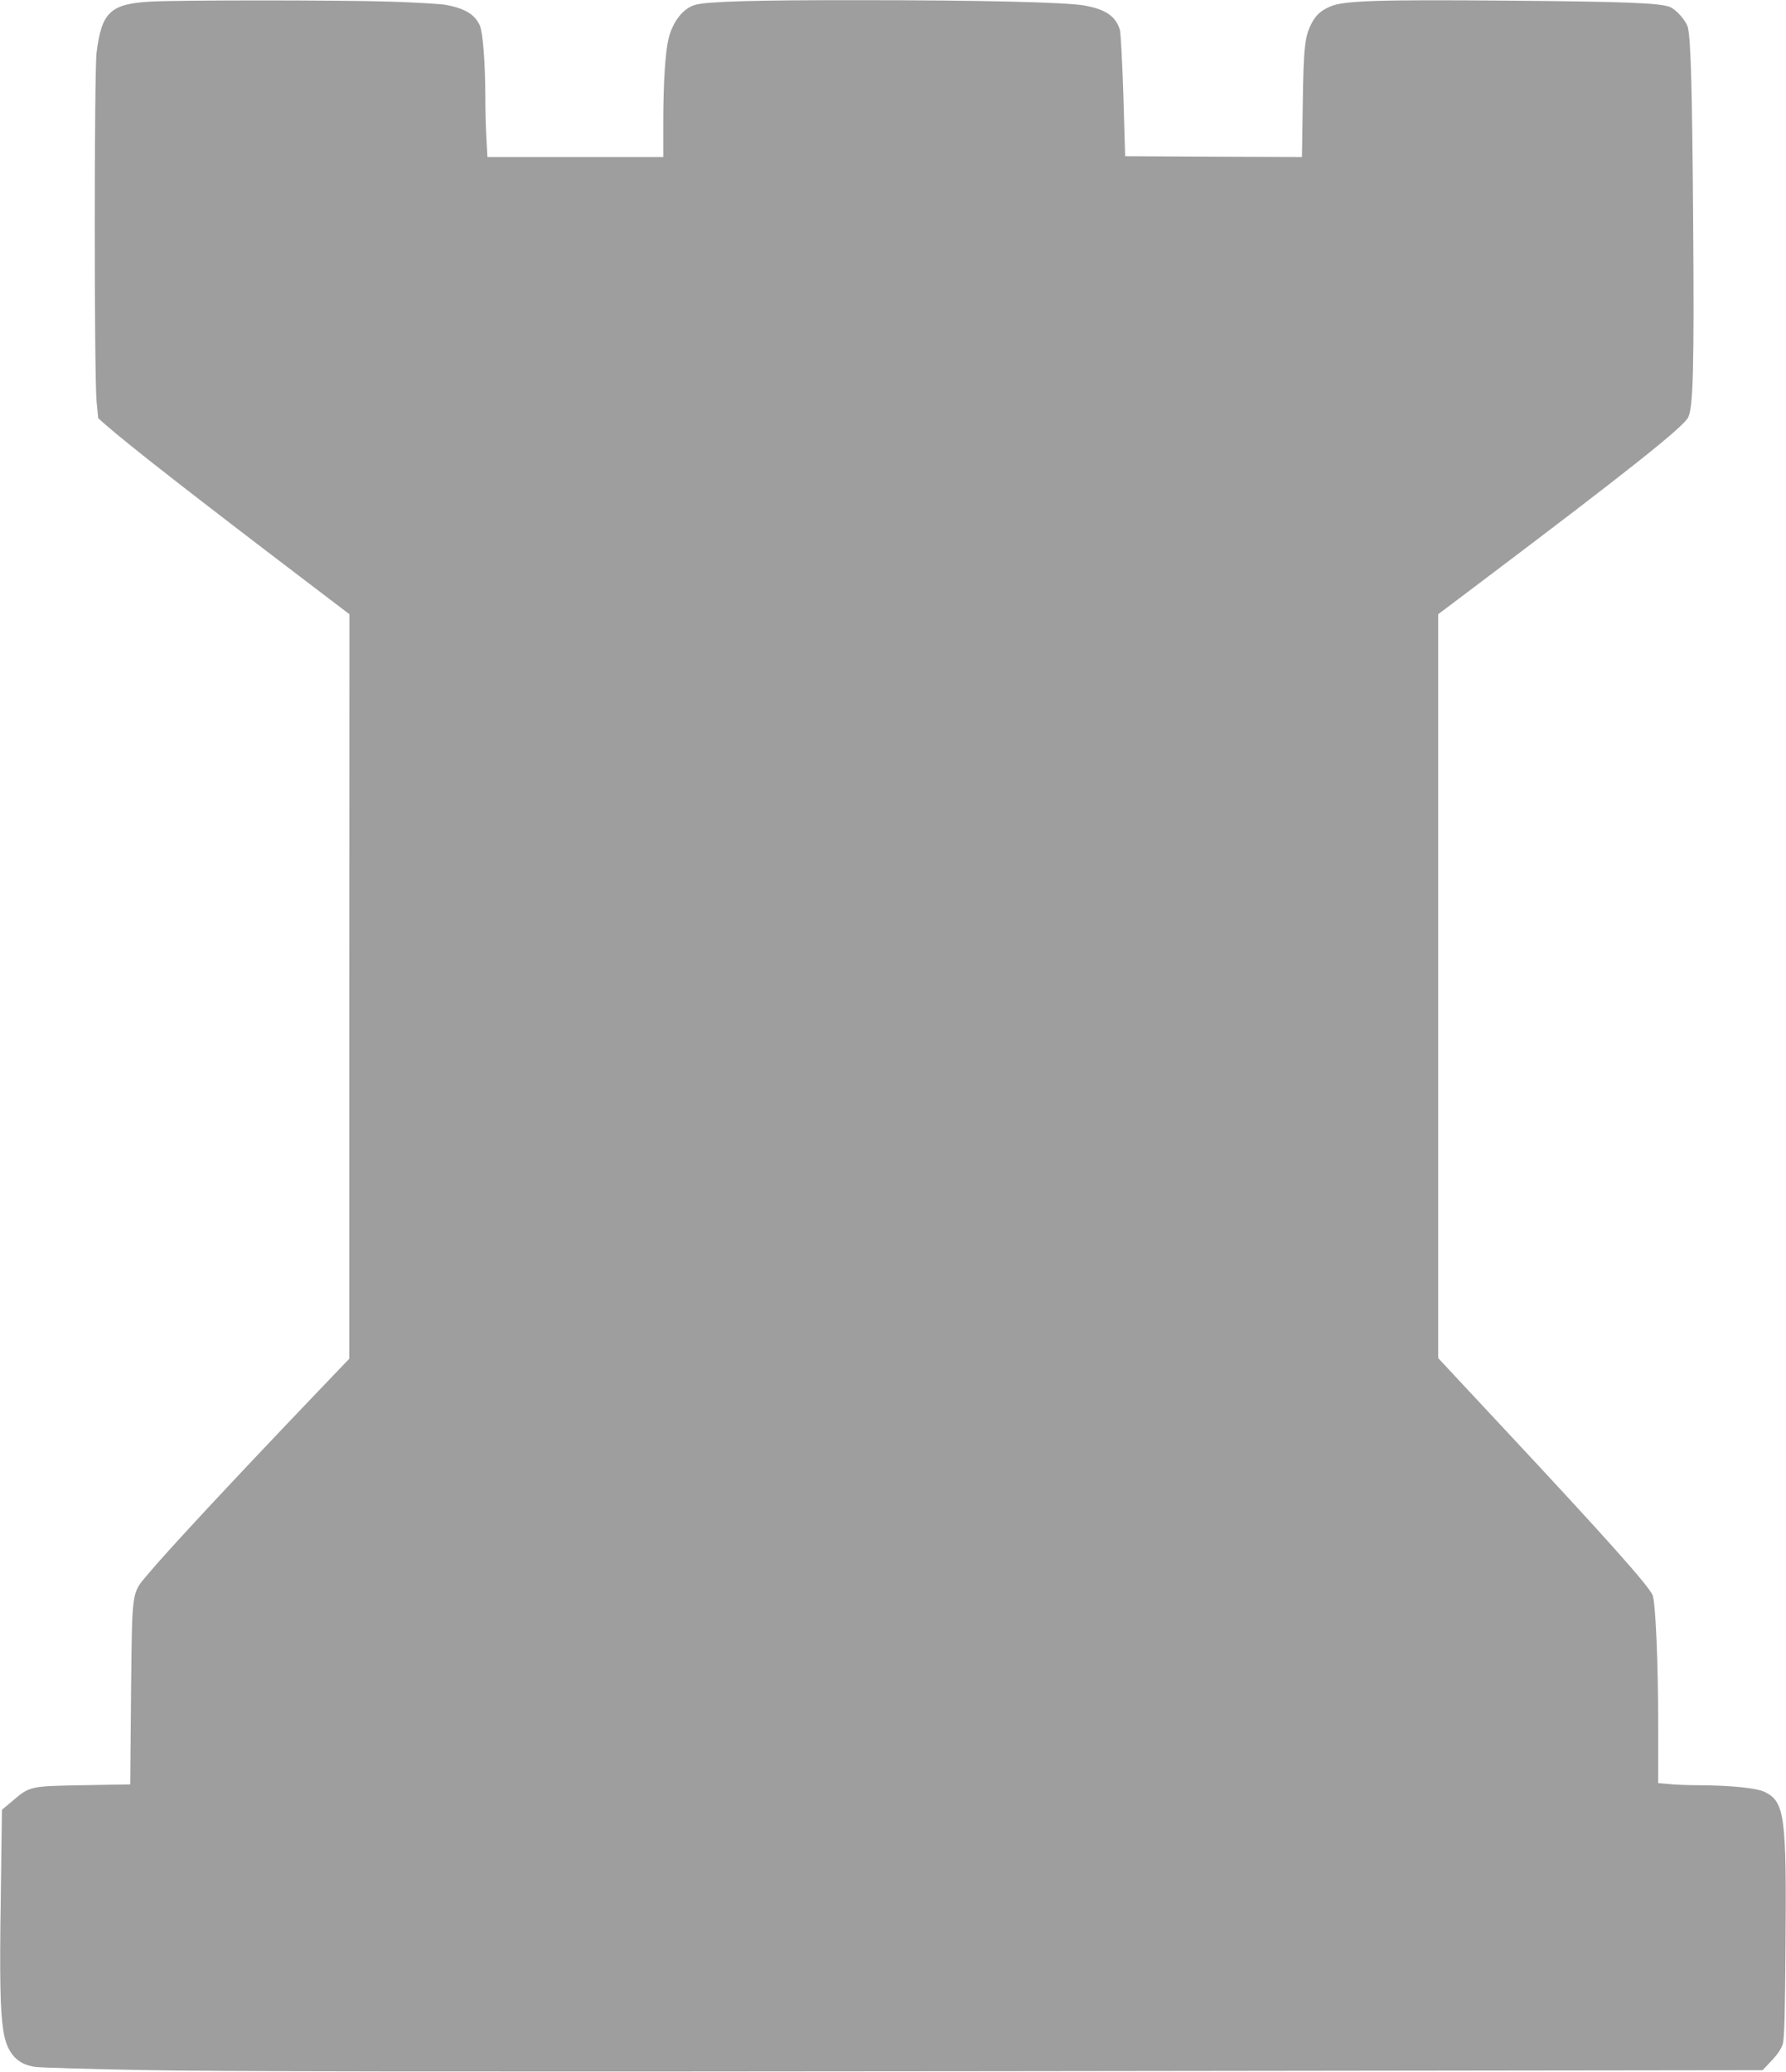 <?xml version="1.0" standalone="no"?>
<!DOCTYPE svg PUBLIC "-//W3C//DTD SVG 20010904//EN"
 "http://www.w3.org/TR/2001/REC-SVG-20010904/DTD/svg10.dtd">
<svg version="1.0" xmlns="http://www.w3.org/2000/svg"
 width="1104pt" height="1280pt" viewBox="0 0 1104 1280"
 preserveAspectRatio="xMidYMid meet">
<g transform="translate(0,1280) scale(0.1,-0.1)"
fill="#9e9e9e" stroke="none">
<path d="M929 12790 c-247 -14 -301 -66 -332 -315 -15 -128 -15 -1996 0 -2155
l10 -104 44 -39 c148 -129 534 -431 1292 -1007 l217 -165 -1 -2300 0 -2300
-201 -210 c-525 -549 -923 -977 -1046 -1124 -100 -119 -95 -88 -102 -736 l-5
-560 -290 -5 c-332 -6 -330 -5 -441 -100 l-62 -52 -7 -527 c-8 -519 -4 -715
16 -840 21 -137 87 -209 202 -222 34 -4 330 -13 657 -19 440 -9 1820 -11 5305
-7 l4710 6 56 59 c37 39 60 74 69 103 10 33 14 185 17 602 7 808 -5 894 -128
955 -50 25 -211 41 -419 42 -58 0 -135 3 -172 7 l-68 6 0 338 c0 406 -16 780
-35 824 -27 61 -292 358 -922 1032 l-403 432 0 2298 0 2298 272 205 c898 677
1242 950 1273 1011 31 60 38 304 31 1214 -6 810 -14 1108 -32 1193 -9 42 -76
118 -117 131 -69 23 -289 31 -987 37 -809 7 -1026 0 -1107 -36 -59 -26 -89
-53 -116 -105 -42 -82 -49 -144 -54 -493 l-5 -332 -547 2 -546 3 -11 375 c-7
206 -16 390 -22 407 -27 84 -87 125 -219 149 -111 20 -641 33 -1393 33 -632 1
-941 -8 -1013 -29 -76 -22 -140 -105 -166 -215 -19 -83 -31 -277 -31 -507 l0
-218 -543 0 -544 0 -6 113 c-4 61 -7 182 -7 267 -1 204 -15 386 -33 430 -30
70 -92 108 -212 130 -33 6 -188 15 -345 20 -323 10 -1306 10 -1481 0z"/>
</g>
</svg>
